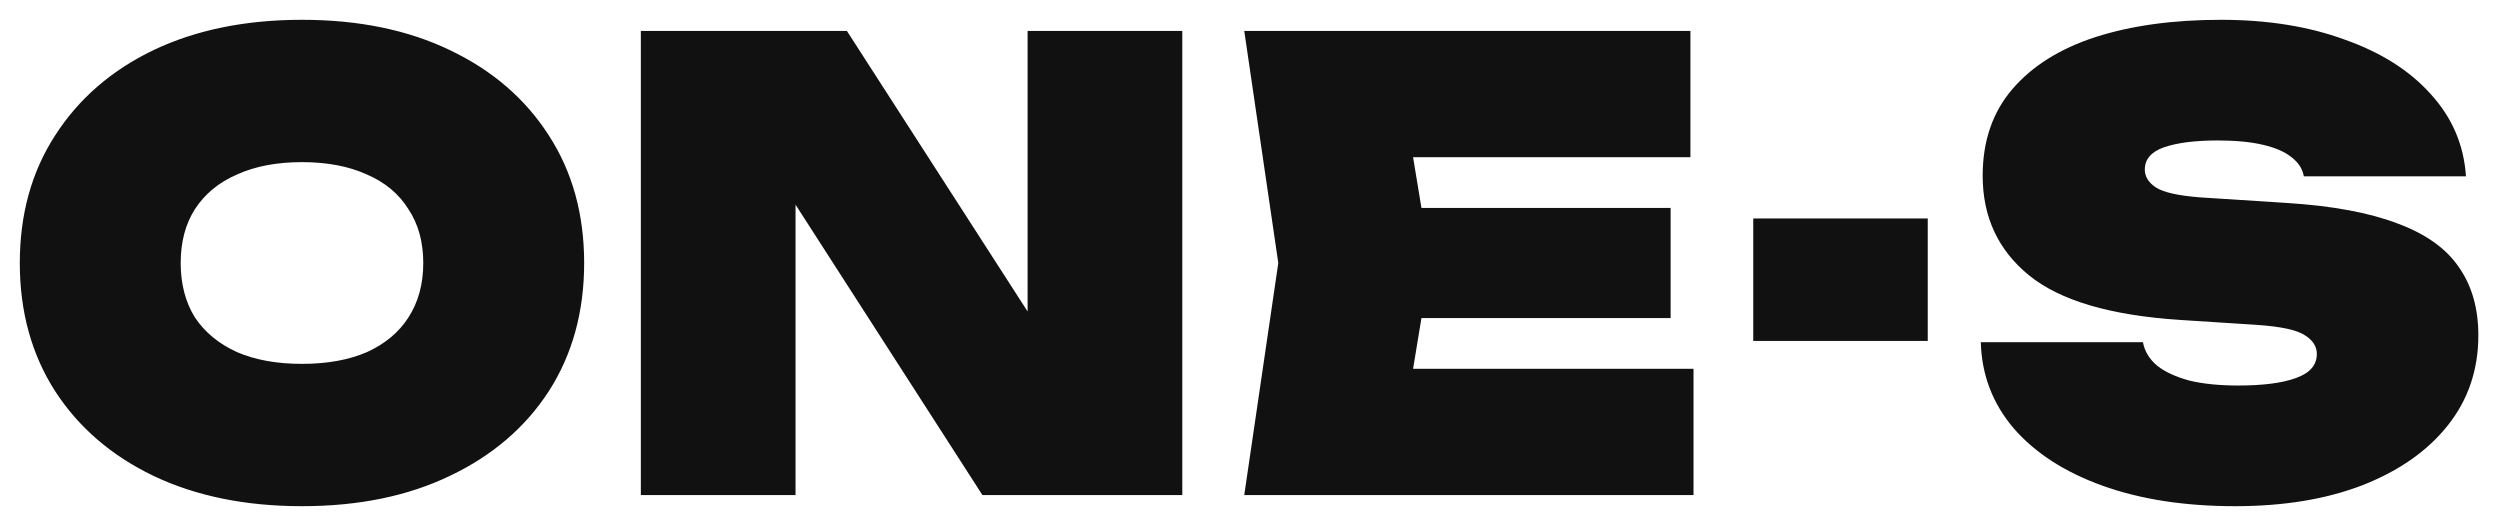 <?xml version="1.0" encoding="UTF-8"?> <svg xmlns="http://www.w3.org/2000/svg" width="101" height="21" viewBox="0 0 101 21" fill="none"> <path d="M12.2 20.45C9.917 20.45 7.917 20.042 6.2 19.225C4.5 18.408 3.175 17.267 2.225 15.8C1.275 14.317 0.8 12.592 0.8 10.625C0.8 8.658 1.275 6.942 2.225 5.475C3.175 3.992 4.5 2.842 6.2 2.025C7.917 1.208 9.917 0.8 12.2 0.8C14.483 0.8 16.475 1.208 18.175 2.025C19.892 2.842 21.225 3.992 22.175 5.475C23.125 6.942 23.6 8.658 23.6 10.625C23.6 12.592 23.125 14.317 22.175 15.8C21.225 17.267 19.892 18.408 18.175 19.225C16.475 20.042 14.483 20.45 12.2 20.45ZM12.2 14.7C13.217 14.7 14.092 14.542 14.825 14.225C15.558 13.892 16.117 13.425 16.5 12.825C16.9 12.208 17.1 11.475 17.1 10.625C17.1 9.775 16.9 9.05 16.5 8.45C16.117 7.833 15.558 7.367 14.825 7.05C14.092 6.717 13.217 6.55 12.2 6.55C11.183 6.55 10.308 6.717 9.575 7.05C8.842 7.367 8.275 7.833 7.875 8.45C7.492 9.05 7.3 9.775 7.3 10.625C7.3 11.475 7.492 12.208 7.875 12.825C8.275 13.425 8.842 13.892 9.575 14.225C10.308 14.542 11.183 14.7 12.2 14.7ZM43.265 15.3L41.515 15.725V1.25H47.765V20H39.69L30.39 5.55L32.14 5.125V20H25.89V1.25H34.215L43.265 15.3ZM67.493 8.4V12.85H53.368V8.4H67.493ZM57.793 10.625L56.643 17.6L54.193 14.9H68.418V20H50.268L51.643 10.625L50.268 1.25H68.293V6.35H54.193L56.643 3.65L57.793 10.625ZM70.831 8.825H77.881V13.775H70.831V8.825ZM80.025 13.825H86.575C86.642 14.192 86.834 14.508 87.15 14.775C87.467 15.025 87.9 15.225 88.45 15.375C89 15.508 89.659 15.575 90.425 15.575C91.425 15.575 92.2 15.475 92.75 15.275C93.317 15.075 93.6 14.75 93.6 14.3C93.6 14 93.442 13.75 93.125 13.55C92.809 13.333 92.159 13.192 91.175 13.125L88.075 12.925C85.259 12.742 83.225 12.142 81.975 11.125C80.725 10.108 80.1 8.767 80.1 7.1C80.1 5.7 80.5 4.533 81.3 3.6C82.1 2.667 83.217 1.967 84.65 1.5C86.1 1.033 87.792 0.8 89.725 0.8C91.609 0.8 93.275 1.067 94.725 1.6C96.192 2.117 97.35 2.85 98.2 3.8C99.067 4.75 99.542 5.858 99.625 7.125H93.075C93.025 6.825 92.859 6.567 92.575 6.35C92.309 6.133 91.925 5.967 91.425 5.85C90.925 5.733 90.317 5.675 89.6 5.675C88.684 5.675 87.959 5.767 87.425 5.95C86.909 6.133 86.65 6.433 86.65 6.85C86.65 7.133 86.8 7.375 87.1 7.575C87.417 7.775 88.017 7.908 88.9 7.975L92.4 8.2C94.234 8.317 95.717 8.592 96.85 9.025C97.984 9.442 98.809 10.025 99.325 10.775C99.859 11.525 100.125 12.45 100.125 13.55C100.125 14.933 99.717 16.142 98.9 17.175C98.084 18.208 96.934 19.017 95.45 19.6C93.984 20.167 92.267 20.45 90.3 20.45C88.267 20.45 86.484 20.175 84.95 19.625C83.417 19.075 82.217 18.3 81.35 17.3C80.5 16.3 80.059 15.142 80.025 13.825Z" fill="#111111"></path> </svg> 